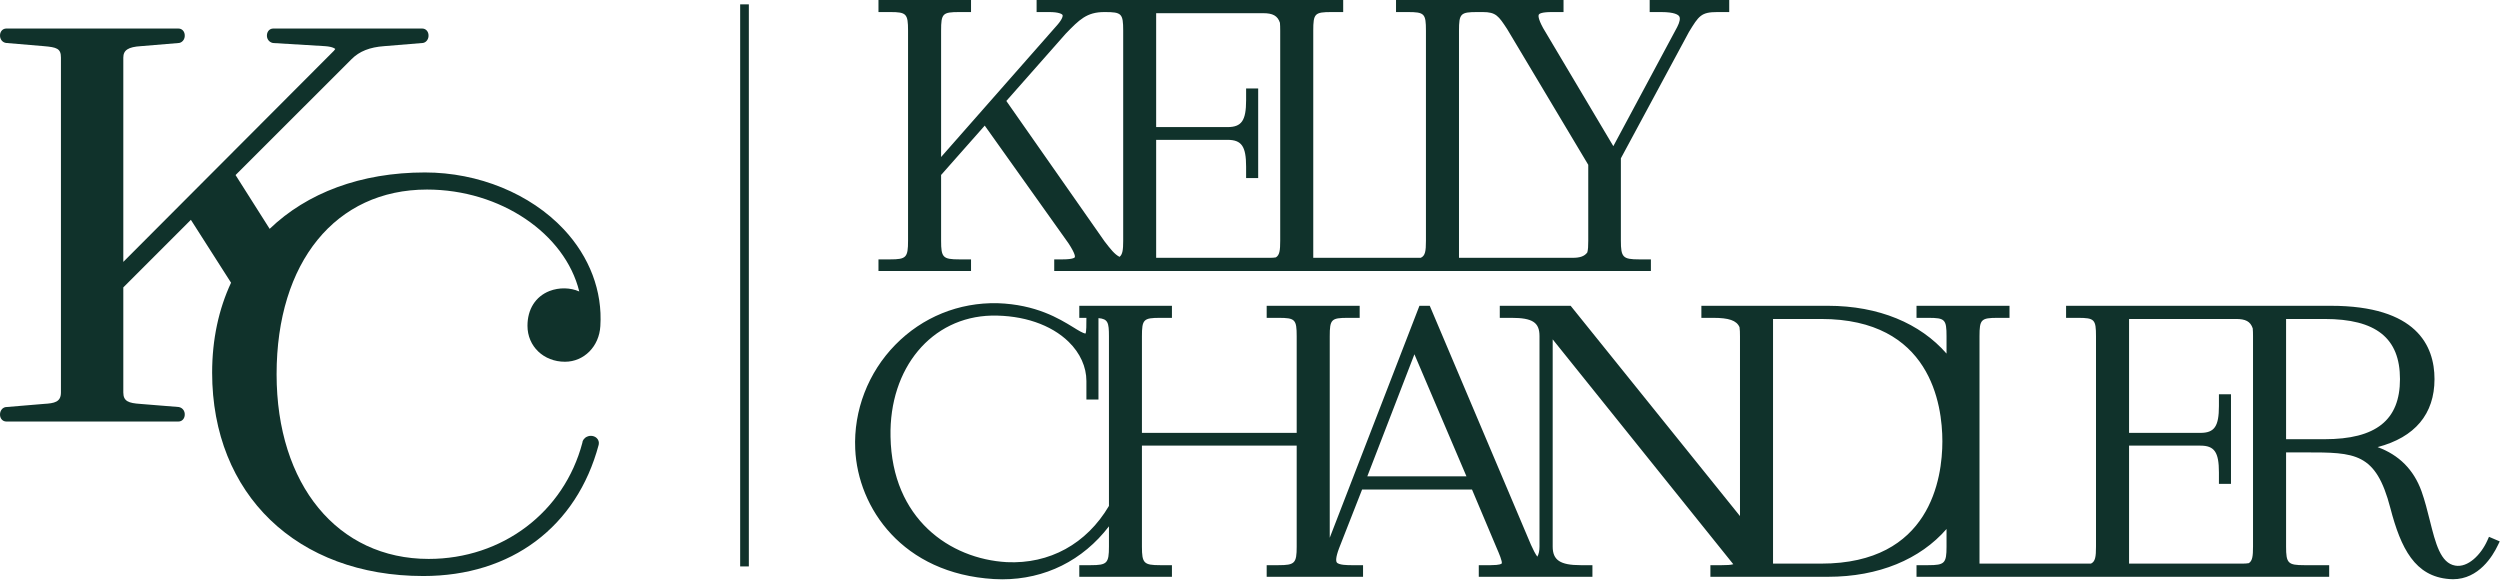 <?xml version="1.0" encoding="UTF-8" standalone="no"?>
<!DOCTYPE svg PUBLIC "-//W3C//DTD SVG 1.1//EN" "http://www.w3.org/Graphics/SVG/1.1/DTD/svg11.dtd">
<svg width="100%" height="100%" viewBox="0 0 1326 308" version="1.1" xmlns="http://www.w3.org/2000/svg" xmlns:xlink="http://www.w3.org/1999/xlink" xml:space="preserve" xmlns:serif="http://www.serif.com/" style="fill-rule:evenodd;clip-rule:evenodd;stroke-linejoin:round;stroke-miterlimit:2;">
    <g transform="matrix(4.167,0,0,4.167,0.001,-1.092)">
        <path d="M295.876,56.167L290.985,56.167L290.985,40.863L295.876,40.863C302.435,40.863 305.483,43.292 305.483,48.516C305.483,53.738 302.435,56.167 295.876,56.167ZM286.777,69.838C286.777,71.064 286.7,71.659 286.236,71.946L286.226,71.946C286.004,71.98 285.762,72.002 285.475,72.002L270.998,72.002L270.998,56.985L280.086,56.985C281.863,56.985 282.438,57.813 282.438,60.397L282.438,61.855L283.973,61.855L283.973,50.447L282.438,50.447L282.438,51.949C282.438,54.533 281.863,55.361 280.086,55.361L270.998,55.361L270.998,40.863L284.613,40.863C285.806,40.863 286.446,41.161 286.744,42.067L286.744,42.089C286.767,42.354 286.777,42.663 286.777,43.027L286.777,69.838ZM231.81,72.002L225.682,72.002L225.682,40.863L231.81,40.863C245.735,40.863 247.236,51.751 247.236,56.433C247.236,61.114 245.735,72.002 231.81,72.002ZM174.038,60.894L180.034,45.357L186.659,60.894L174.038,60.894ZM141.154,64.659C138.306,69.495 133.58,72.079 128.136,71.815C120.915,71.405 113.539,66.316 113.351,55.848C113.163,47.102 118.574,40.62 126.204,40.433C130.212,40.366 133.79,41.581 136.031,43.778C137.489,45.203 138.284,46.97 138.284,48.758L138.284,51.121L139.819,51.121L139.819,40.753C141.023,40.863 141.154,41.315 141.154,43.071L141.154,64.659ZM316.812,68.59L316.591,69.087C315.785,70.875 314.128,72.543 312.517,72.256C310.639,71.936 310.01,69.418 309.281,66.503C308.972,65.277 308.662,64.019 308.221,62.781C307.228,60.043 305.361,58.166 302.634,57.172C307.382,55.925 309.877,52.965 309.877,48.516C309.877,44.265 307.592,39.185 296.682,39.185L262.982,39.185L262.982,40.72L264.484,40.72C266.604,40.72 266.791,40.918 266.791,43.071L266.791,69.838C266.791,71.141 266.703,71.736 266.151,72.002L251.962,72.002L251.962,43.071C251.962,40.918 252.16,40.72 254.28,40.72L255.782,40.72L255.782,39.185L243.945,39.185L243.945,40.72L245.447,40.72C247.568,40.72 247.766,40.918 247.766,43.071L247.766,45.269C244.42,41.427 239.153,39.185 232.671,39.185L216.561,39.185L216.561,40.72L218.073,40.72C220.039,40.72 221.044,41.04 221.419,41.912C221.464,42.21 221.475,42.597 221.475,43.071L221.475,65.951L199.921,39.185L190.9,39.185L190.9,40.72L192.412,40.72C195.063,40.72 195.956,41.305 195.956,43.027L195.956,69.838C195.956,70.367 195.868,70.787 195.681,71.118C195.415,70.754 195.161,70.257 194.874,69.616L181.988,39.185L180.674,39.185L169.257,68.711L169.257,43.071C169.257,40.918 169.444,40.72 171.565,40.72L173.067,40.72L173.067,39.185L161.23,39.185L161.23,40.72L162.742,40.72C164.851,40.72 165.05,40.918 165.05,43.071L165.05,55.361L145.351,55.361L145.351,43.071C145.351,40.918 145.55,40.72 147.67,40.72L149.171,40.72L149.171,39.185L137.378,39.185L137.378,40.72L138.284,40.72C138.284,41.636 138.284,42.453 138.174,42.719C137.842,42.686 137.257,42.32 136.583,41.902C134.828,40.83 131.891,39.02 126.977,38.854C122.052,38.743 117.414,40.62 113.958,44.153C110.502,47.676 108.636,52.513 108.857,57.415C109.189,64.902 114.853,73.272 126.502,73.967C126.856,73.989 127.209,74 127.563,74C133.017,74 137.82,71.605 141.154,67.254L141.154,69.838C141.154,71.958 140.912,72.2 138.836,72.2L137.378,72.2L137.378,73.68L149.171,73.68L149.171,72.2L147.67,72.2C145.594,72.2 145.351,71.958 145.351,69.838L145.351,56.985L165.05,56.985L165.05,69.838C165.05,71.958 164.807,72.2 162.742,72.2L161.23,72.2L161.23,73.68L173.497,73.68L173.497,72.2L171.995,72.2C171.598,72.2 170.395,72.2 170.152,71.848C170.041,71.682 169.996,71.24 170.449,70.036L173.375,62.572L187.365,62.572L190.524,70.059C190.767,70.621 191.275,71.781 191.143,71.991C191.12,72.013 190.966,72.2 189.74,72.2L188.227,72.2L188.227,73.68L202.693,73.68L202.693,72.2L201.191,72.2C198.596,72.2 197.635,71.561 197.635,69.838L197.635,43.458L220.624,72.079C220.282,72.179 219.819,72.2 219.167,72.2L217.709,72.2L217.709,73.68L232.671,73.68C239.153,73.68 244.42,71.439 247.766,67.596L247.766,69.838C247.766,71.958 247.523,72.2 245.447,72.2L243.945,72.2L243.945,73.68L296.472,73.68L296.472,72.2L293.292,72.2C291.228,72.2 290.985,71.958 290.985,69.838L290.985,57.846L293.436,57.846C299.785,57.846 302.413,57.846 304.257,64.924C305.604,70.103 307.403,73.636 311.754,73.967C311.92,73.979 312.074,73.989 312.23,73.989C315.52,73.989 317.298,71.019 317.927,69.694L318.181,69.175L316.812,68.59Z" style="fill:rgb(16,50,43);fill-rule:nonzero;"/>
    </g>
    <g transform="matrix(4.167,0,0,4.167,0.001,-1.092)">
        <path d="M202.162,30.914C202.162,31.577 202.14,32.052 202.041,32.394C201.676,32.891 201.091,33.078 200.186,33.078L185.709,33.078L185.709,4.159C185.709,1.995 185.908,1.797 188.018,1.797L188.736,1.797C190.413,1.797 190.744,2.293 191.838,3.961L202.162,21.241L202.162,30.914ZM162.952,30.914C162.952,32.14 162.874,32.736 162.4,33.023C162.179,33.068 161.925,33.078 161.638,33.078L147.162,33.078L147.162,18.062L156.249,18.062C158.038,18.062 158.612,18.89 158.612,21.474L158.612,22.931L160.148,22.931L160.148,11.525L158.612,11.525L158.612,13.027C158.612,15.611 158.038,16.439 156.249,16.439L147.162,16.439L147.162,1.941L160.787,1.941C161.981,1.941 162.62,2.249 162.919,3.166C162.941,3.442 162.952,3.762 162.952,4.159L162.952,30.914ZM142.966,30.914C142.966,32.052 142.889,32.648 142.502,32.957C141.861,32.626 141.376,31.996 140.592,30.981L128.091,13.114L135.656,4.546C137.378,2.769 138.328,1.797 140.559,1.797L140.647,1.797C142.767,1.797 142.966,1.995 142.966,4.159L142.966,30.914ZM209.98,0.262L209.98,1.797L211.438,1.797C213.16,1.797 213.624,2.15 213.745,2.349C213.9,2.603 213.801,3.088 213.481,3.707L205.354,18.867L196.42,3.839C195.736,2.592 195.813,2.216 195.868,2.116C195.923,2.018 196.199,1.797 197.514,1.797L199.015,1.797L199.015,0.262L177.693,0.262L177.693,1.797L179.194,1.797C181.315,1.797 181.502,1.995 181.502,4.159L181.502,30.914C181.502,32.229 181.414,32.824 180.84,33.078L167.159,33.078L167.159,4.159C167.159,1.995 167.347,1.797 169.467,1.797L170.969,1.797L170.969,0.262L131.945,0.262L131.945,1.797L133.547,1.797C134.75,1.797 135.181,2.039 135.247,2.172C135.303,2.293 135.226,2.691 134.607,3.408L119.788,20.248L119.788,4.159C119.788,1.995 119.977,1.797 122.096,1.797L123.598,1.797L123.598,0.262L111.817,0.262L111.817,1.797L113.318,1.797C115.372,1.797 115.581,2.018 115.581,4.159L115.581,30.914C115.581,33.034 115.35,33.277 113.318,33.277L111.817,33.277L111.817,34.757L123.598,34.757L123.598,33.277L122.096,33.277C120.021,33.277 119.788,33.034 119.788,30.914L119.788,22.533L125.343,16.25L135.998,31.224C136.926,32.637 136.837,32.957 136.804,33.013C136.793,33.034 136.628,33.277 135.258,33.277L134.188,33.277L134.188,34.757L210.135,34.757L210.135,33.277L208.622,33.277C206.579,33.277 206.314,33.013 206.314,30.914L206.314,20.413L214.982,4.325C216.23,2.282 216.527,1.797 218.593,1.797L220.106,1.797L220.106,0.262L209.98,0.262Z" style="fill:rgb(16,50,43);fill-rule:nonzero;"/>
    </g>
    <g transform="matrix(4.167,0,0,4.167,0.001,-1.092)">
        <path d="M73.732,37.363C71.921,29.998 63.706,24.389 54.353,24.389C42.726,24.389 35.206,33.62 35.206,47.898C35.206,61.965 42.98,71.405 54.563,71.405C63.938,71.405 71.799,65.454 74.129,56.61C74.152,56.289 74.394,55.969 74.77,55.825C75.156,55.659 75.631,55.736 75.929,56.002C76.183,56.223 76.282,56.554 76.205,56.874C73.411,67.342 65.064,73.581 53.889,73.581C37.801,73.581 27.002,63.179 27.002,47.698C27.002,43.458 27.841,39.605 29.409,36.248L24.297,28.242L15.695,36.844L15.695,50.216C15.695,51.342 16.368,51.574 17.859,51.674L22.761,52.071C23.27,52.17 23.568,52.623 23.512,53.131C23.468,53.595 23.137,53.915 22.717,53.915L0.799,53.915C0.38,53.915 0.048,53.595 0.004,53.131C-0.039,52.623 0.247,52.17 0.7,52.082L5.58,51.674C6.927,51.596 7.756,51.441 7.756,50.216L7.756,7.594C7.756,6.435 7.226,6.279 5.58,6.136L0.755,5.728C0.247,5.639 -0.039,5.187 0.004,4.679C0.048,4.215 0.38,3.895 0.799,3.895L22.717,3.895C23.137,3.895 23.468,4.215 23.512,4.679C23.568,5.187 23.27,5.628 22.828,5.728L17.936,6.136C16.324,6.235 15.695,6.644 15.695,7.594L15.695,33.598L42.494,6.733C42.648,6.578 42.671,6.489 42.671,6.489C42.659,6.489 42.439,6.213 41.367,6.136L34.742,5.738C34.223,5.628 33.925,5.187 33.98,4.679C34.025,4.215 34.356,3.895 34.776,3.895L53.746,3.895C54.165,3.895 54.497,4.215 54.541,4.679C54.596,5.187 54.298,5.639 53.856,5.728L48.898,6.136C47.065,6.269 45.751,6.787 44.758,7.781L29.983,22.544L34.323,29.391C39.071,24.83 45.906,22.213 54.088,22.213C60.901,22.213 67.515,24.919 71.766,29.457C75.046,32.957 76.702,37.33 76.415,41.769C76.271,44.353 74.339,46.307 71.91,46.307C69.194,46.307 67.14,44.342 67.14,41.736C67.14,39.627 68.155,38.015 69.933,37.308C71.192,36.822 72.606,36.866 73.732,37.363Z" style="fill:rgb(16,50,43);fill-rule:nonzero;"/>
    </g>
    <g transform="matrix(4.167,0,0,4.167,0.001,-1.092)">
        <rect x="94.212" y="0.816" width="1.105" height="71.544" style="fill:rgb(16,50,43);fill-rule:nonzero;"/>
    </g>
</svg>
